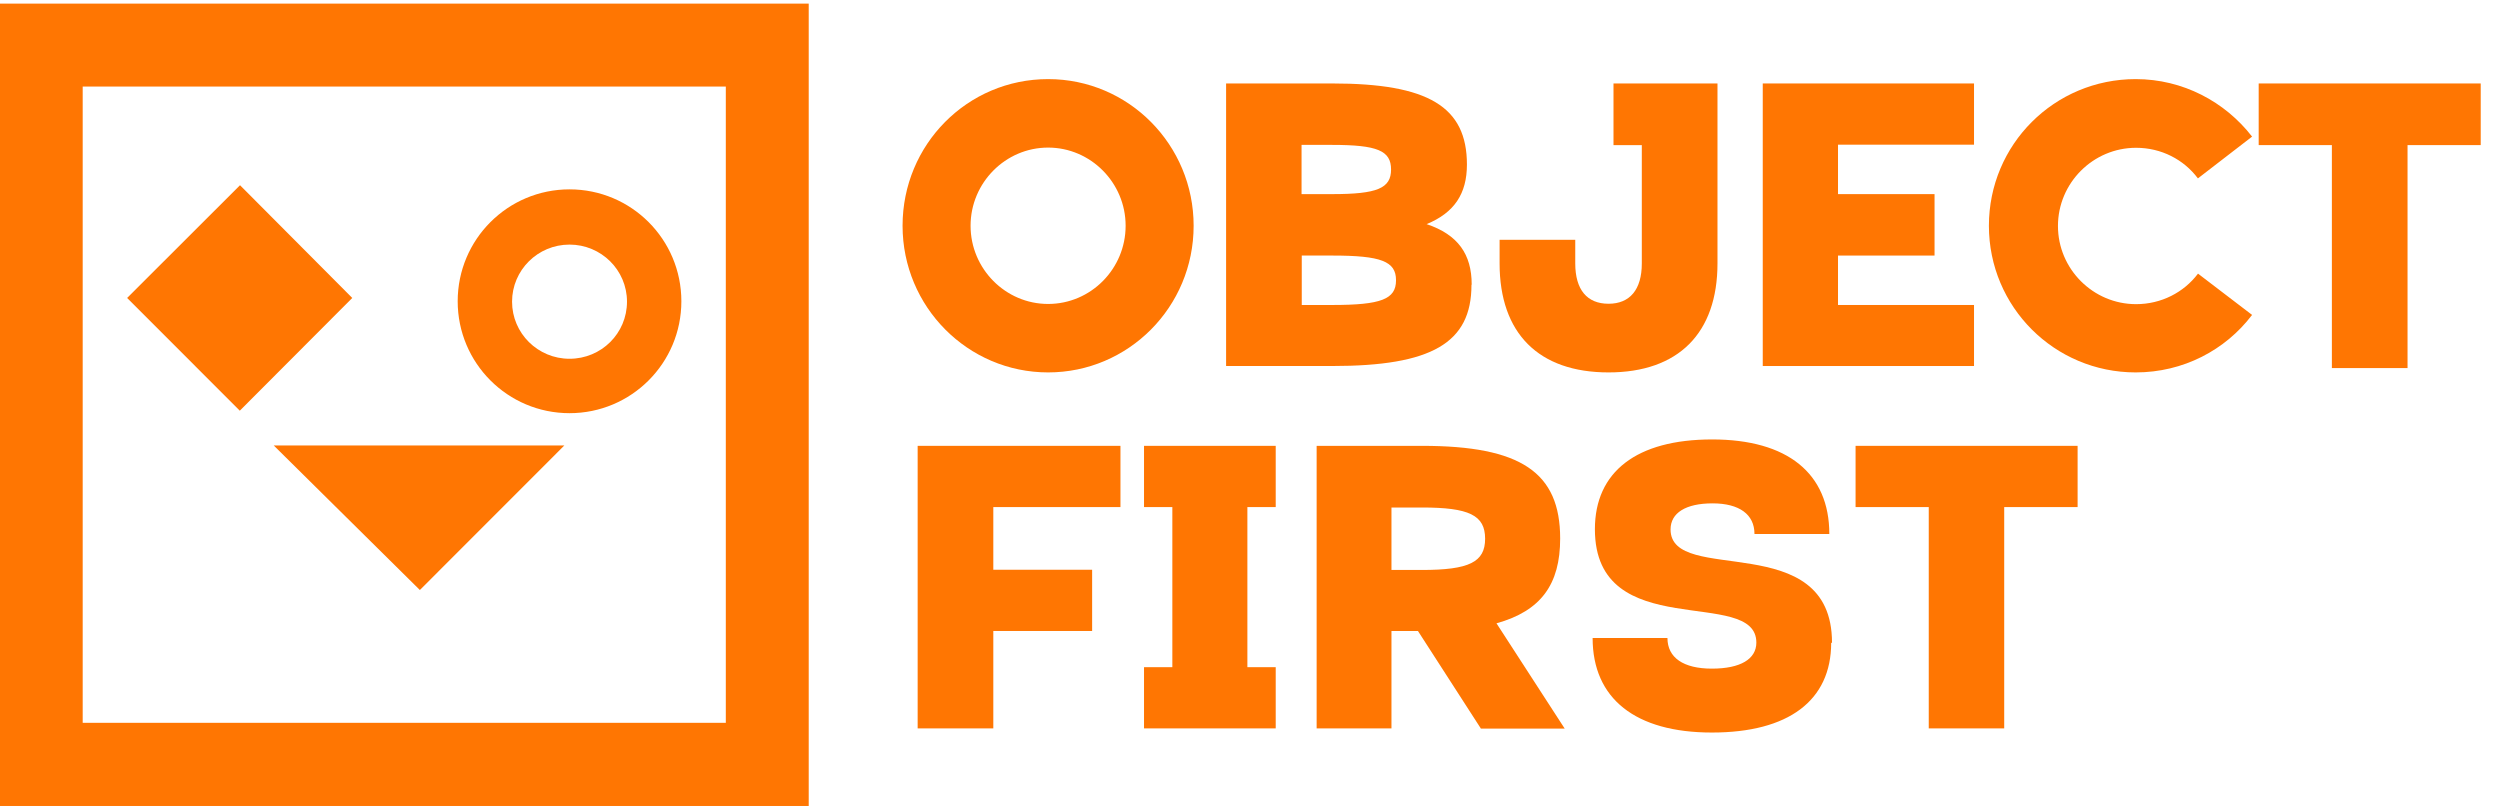 <svg width="148" height="48" viewBox="0 0 148 48" fill="none" xmlns="http://www.w3.org/2000/svg">
<path d="M66.637 13.365C66.637 10.818 64.569 8.737 62.048 8.737C59.526 8.737 57.458 10.818 57.458 13.365C57.458 15.912 59.526 17.994 62.048 17.994C64.581 17.994 66.637 15.912 66.637 13.365ZM70.663 13.365C70.663 18.178 66.796 22.047 62.048 22.047C57.299 22.047 53.432 18.166 53.432 13.365C53.432 8.553 57.275 4.683 62.048 4.683C66.82 4.683 70.663 8.577 70.663 13.365Z" fill="#FF7602"/>
<path d="M82.644 16.586C82.644 15.472 81.763 15.129 78.875 15.129H77.064V18.055H78.875C81.763 18.055 82.644 17.712 82.644 16.598V16.586ZM77.052 11.492H78.863C81.531 11.492 82.351 11.149 82.351 10.035C82.351 8.92 81.543 8.578 78.863 8.578H77.052V11.504V11.492ZM87.111 16.868C87.111 20.308 84.749 21.668 78.875 21.668H72.585V4.941H78.875C84.553 4.941 86.842 6.312 86.842 9.741C86.842 11.467 86.096 12.594 84.456 13.268C86.316 13.892 87.124 15.055 87.124 16.843L87.111 16.868Z" fill="#FF7602"/>
<path d="M101.675 4.953V15.594C101.675 19.721 99.362 22.047 95.225 22.047C91.089 22.047 88.776 19.733 88.776 15.594V14.198H93.255V15.594C93.255 17.149 93.952 17.982 95.225 17.982C96.486 17.982 97.195 17.149 97.195 15.594V8.59H95.519V4.941H101.675V4.953Z" fill="#FF7602"/>
<path d="M116.862 18.043V21.668H104.355V4.941H116.862V8.565H108.81V11.492H114.525V15.129H108.81V18.055H116.862V18.043Z" fill="#FF7602"/>
<path d="M130.116 16.194L133.323 18.643C131.744 20.725 129.247 22.047 126.433 22.047C121.623 22.047 117.743 18.166 117.743 13.365C117.743 8.553 121.623 4.683 126.433 4.683C129.223 4.683 131.719 6.018 133.323 8.088L130.116 10.561C129.284 9.447 127.95 8.749 126.457 8.749C123.911 8.749 121.831 10.831 121.831 13.378C121.831 15.925 123.911 18.006 126.457 18.006C127.95 18.006 129.284 17.308 130.116 16.206V16.194Z" fill="#FF7602"/>
<path d="M146.858 4.941V8.59H142.526V21.79H138.047V8.59H133.714V4.941H146.858Z" fill="#FF7602"/>
<path d="M54.325 43.121V26.394H66.331V30.019H58.804V33.729H64.654V37.354H58.804V43.121H54.35H54.325Z" fill="#FF7602"/>
<path d="M75.522 39.497V43.121H67.726V39.497H69.403V30.019H67.726V26.394H75.522V30.019H73.845V39.497H75.522Z" fill="#FF7602"/>
<path d="M82.375 33.742H84.174C86.977 33.742 87.919 33.276 87.919 31.892C87.919 30.497 86.965 30.044 84.174 30.044H82.375V33.742ZM87.662 43.121L83.942 37.354H82.375V43.121H77.945V26.394H84.186C90.036 26.394 92.362 27.962 92.362 31.88C92.362 34.599 91.224 36.166 88.592 36.901L92.631 43.134H87.662V43.121Z" fill="#FF7602"/>
<path d="M108.406 38.052C108.406 41.481 105.873 43.366 101.344 43.366C96.816 43.366 94.283 41.358 94.283 37.77H98.713C98.713 38.934 99.656 39.583 101.344 39.583C103.033 39.583 103.976 39.019 103.976 38.04C103.976 34.684 94.418 38.174 94.418 31.329C94.418 27.925 96.89 26.015 101.357 26.015C105.824 26.015 108.296 28.023 108.296 31.611H103.865C103.865 30.448 102.96 29.799 101.381 29.799C99.802 29.799 98.897 30.362 98.897 31.341C98.897 34.697 108.455 31.207 108.455 38.052H108.406Z" fill="#FF7602"/>
<path d="M122.994 26.394V30.019H118.649V43.121H114.182V30.019H109.85V26.394H122.994Z" fill="#FF7602"/>
<path fill-rule="evenodd" clip-rule="evenodd" d="M7.526 17.639L14.196 24.313L20.854 17.639L14.209 10.965L7.526 17.639Z" fill="#FF7602"/>
<path fill-rule="evenodd" clip-rule="evenodd" d="M0 0.214V47.714H47.876V0.214H0ZM42.968 42.791H4.895V5.124H42.968V42.791Z" fill="#FF7602"/>
<path fill-rule="evenodd" clip-rule="evenodd" d="M16.203 26.37H33.41L24.856 34.929L16.203 26.37Z" fill="#FF7602"/>
<path fill-rule="evenodd" clip-rule="evenodd" d="M33.716 11.21C30.057 11.21 27.095 14.174 27.095 17.835C27.095 21.496 30.057 24.46 33.716 24.46C37.375 24.46 40.337 21.496 40.337 17.835C40.337 14.174 37.375 11.21 33.716 11.21ZM33.716 21.239C31.844 21.239 30.314 19.733 30.314 17.859C30.314 15.998 31.831 14.48 33.716 14.48C35.589 14.48 37.118 15.986 37.118 17.859C37.118 19.733 35.601 21.239 33.716 21.239Z" fill="#FF7602"/>
</svg>
